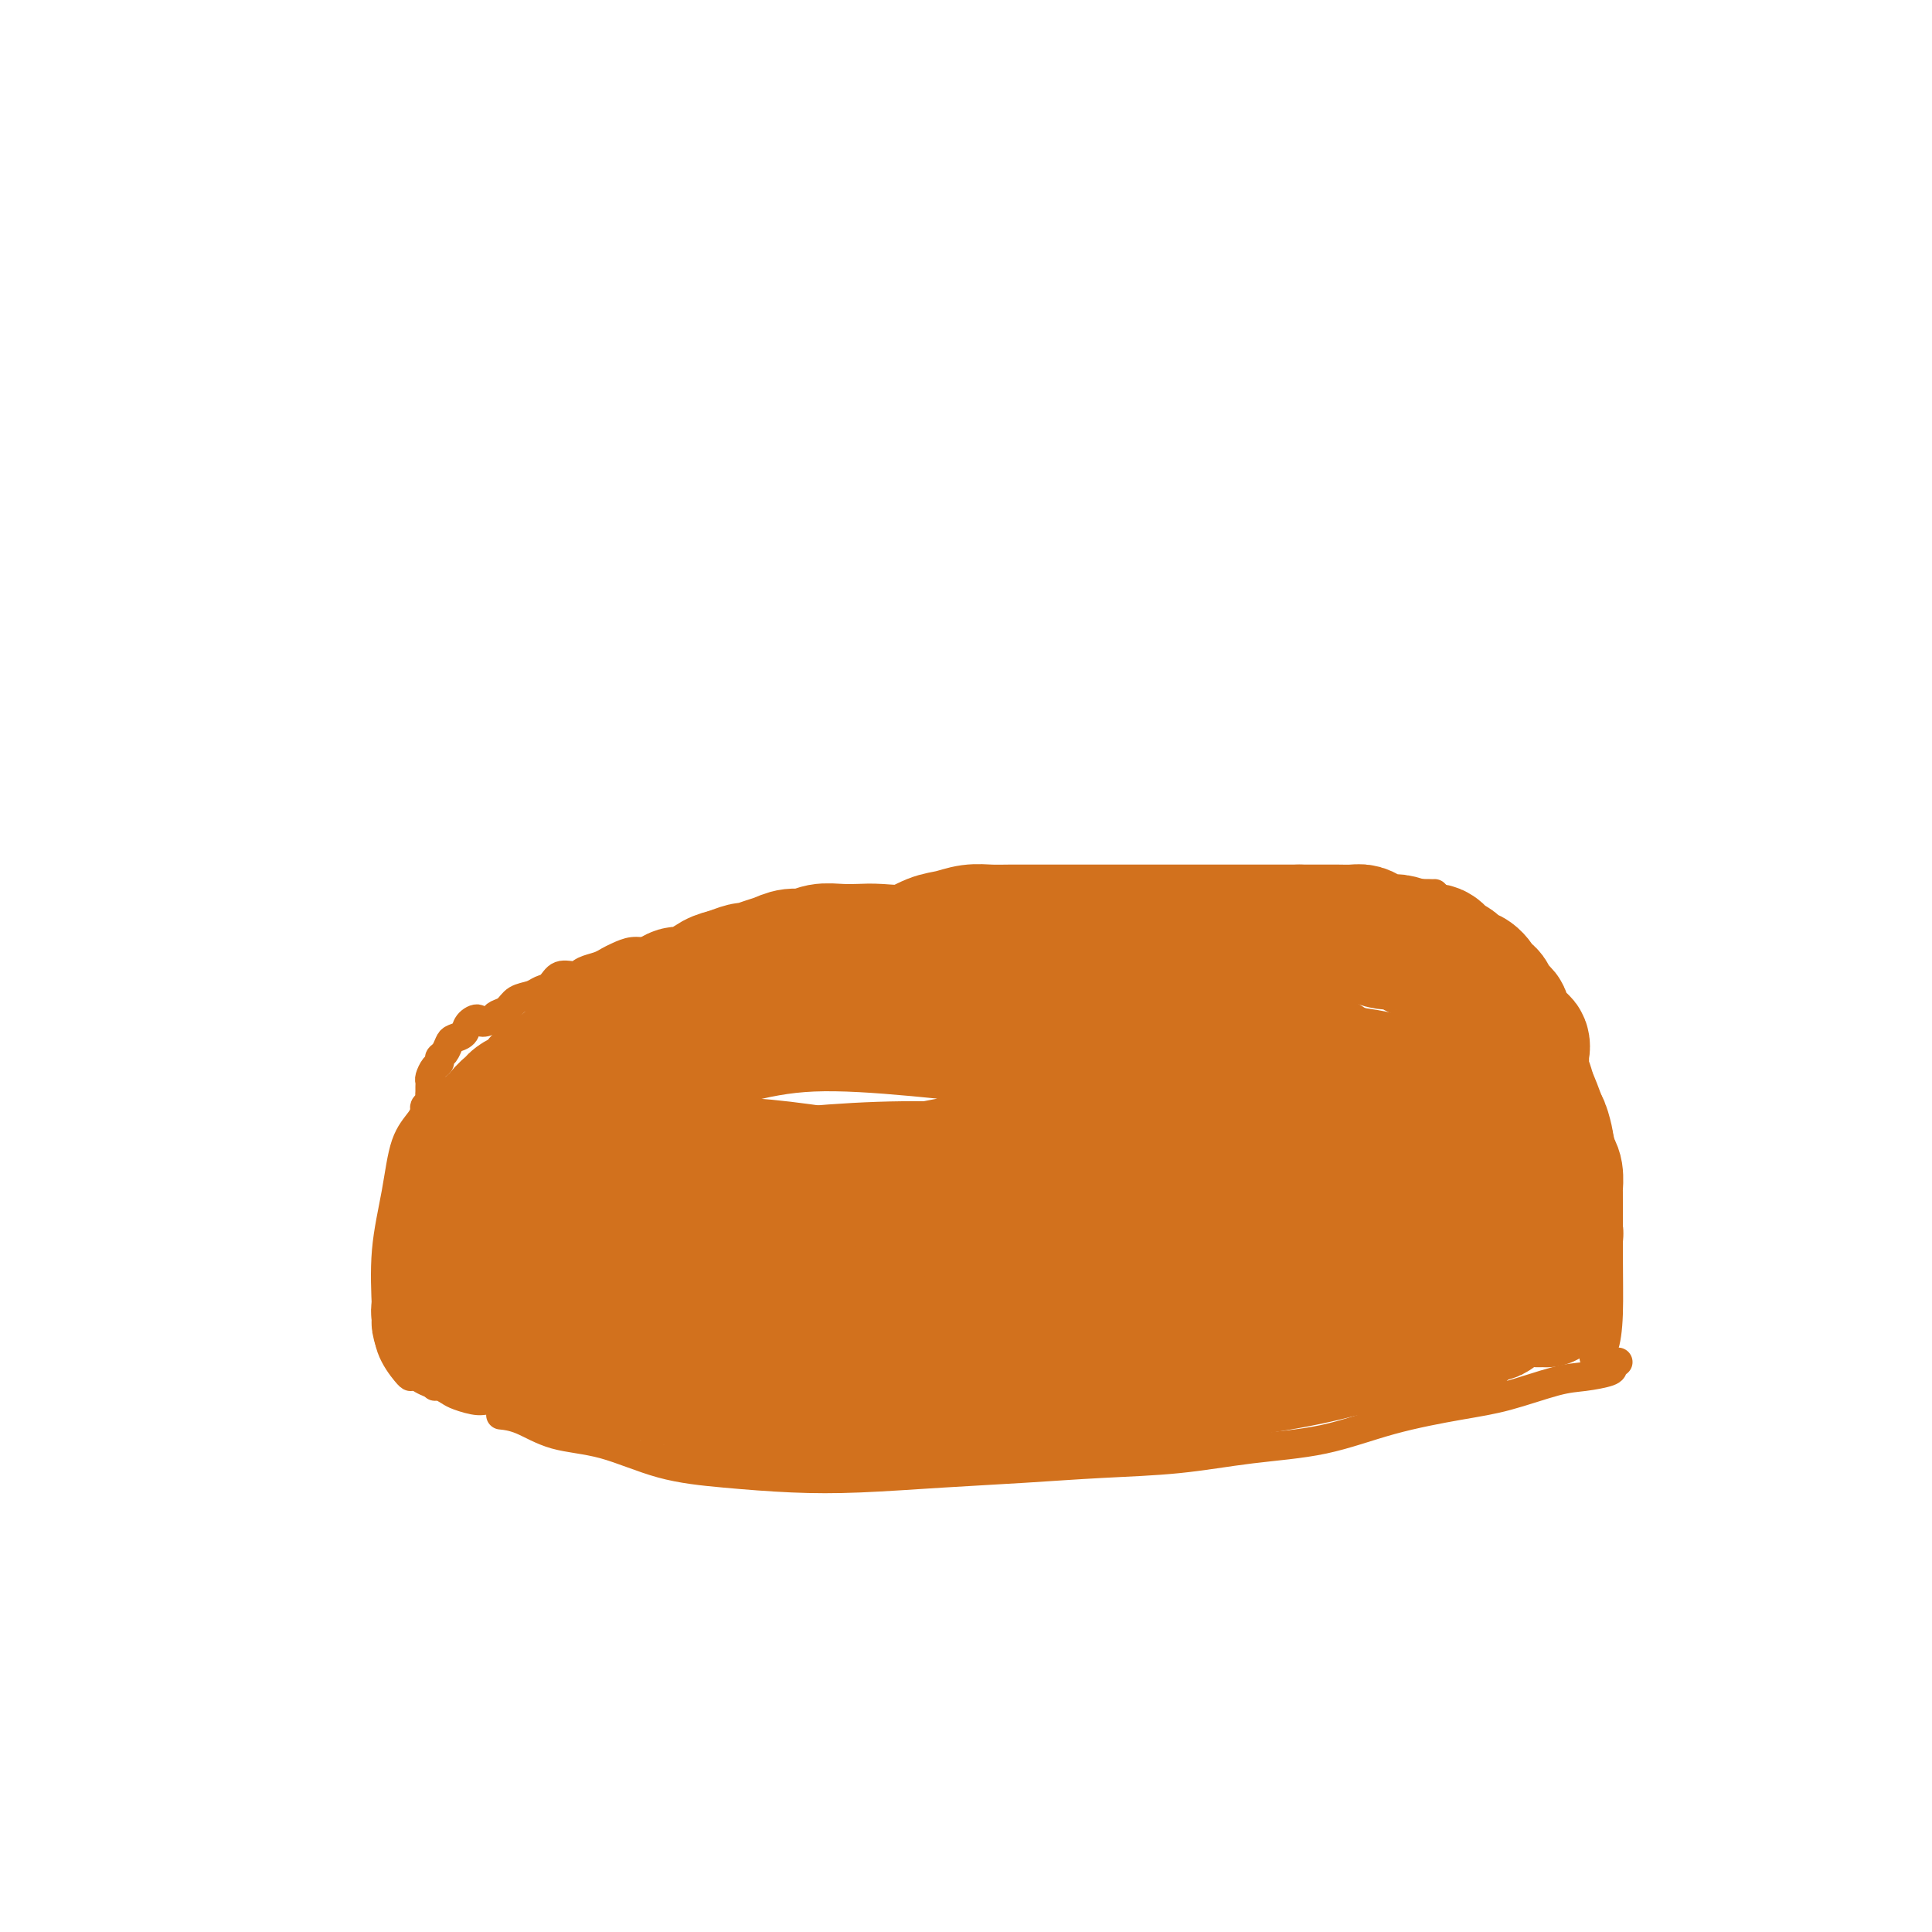 <svg viewBox='0 0 400 400' version='1.1' xmlns='http://www.w3.org/2000/svg' xmlns:xlink='http://www.w3.org/1999/xlink'><g fill='none' stroke='#D2711D' stroke-width='6' stroke-linecap='round' stroke-linejoin='round'><path d='M330,281c0.731,-0.327 1.462,-0.653 2,-2c0.538,-1.347 0.884,-3.713 1,-7c0.116,-3.287 0.002,-7.494 0,-13c-0.002,-5.506 0.108,-12.309 -1,-19c-1.108,-6.691 -3.432,-13.268 -6,-19c-2.568,-5.732 -5.379,-10.619 -9,-15c-3.621,-4.381 -8.052,-8.256 -11,-11c-2.948,-2.744 -4.414,-4.355 -5,-5c-0.586,-0.645 -0.293,-0.322 0,0'/><path d='M297,185c-0.060,0.007 -0.120,0.013 -1,0c-0.880,-0.013 -2.579,-0.046 -5,0c-2.421,0.046 -5.564,0.171 -10,1c-4.436,0.829 -10.167,2.362 -16,3c-5.833,0.638 -11.769,0.380 -18,1c-6.231,0.620 -12.756,2.118 -20,3c-7.244,0.882 -15.207,1.146 -23,2c-7.793,0.854 -15.418,2.296 -24,4c-8.582,1.704 -18.123,3.669 -27,6c-8.877,2.331 -17.091,5.027 -25,8c-7.909,2.973 -15.514,6.224 -22,9c-6.486,2.776 -11.853,5.079 -14,6c-2.147,0.921 -1.073,0.461 0,0'/><path d='M93,228c-0.360,0.012 -0.719,0.025 -1,0c-0.281,-0.025 -0.483,-0.087 -1,0c-0.517,0.087 -1.347,0.324 -2,1c-0.653,0.676 -1.128,1.792 -2,3c-0.872,1.208 -2.142,2.510 -3,5c-0.858,2.490 -1.306,6.170 -2,10c-0.694,3.830 -1.636,7.811 -2,12c-0.364,4.189 -0.150,8.587 0,12c0.150,3.413 0.236,5.843 1,8c0.764,2.157 2.206,4.042 3,5c0.794,0.958 0.941,0.988 1,1c0.059,0.012 0.029,0.006 0,0'/><path d='M335,282c-0.430,0.337 -0.860,0.675 -1,1c-0.140,0.325 0.010,0.639 -1,1c-1.010,0.361 -3.181,0.770 -5,1c-1.819,0.230 -3.288,0.282 -6,1c-2.712,0.718 -6.669,2.103 -10,3c-3.331,0.897 -6.035,1.305 -10,2c-3.965,0.695 -9.190,1.678 -14,3c-4.810,1.322 -9.205,2.984 -14,4c-4.795,1.016 -9.989,1.385 -15,2c-5.011,0.615 -9.840,1.475 -15,2c-5.160,0.525 -10.653,0.716 -16,1c-5.347,0.284 -10.550,0.662 -16,1c-5.450,0.338 -11.149,0.637 -17,1c-5.851,0.363 -11.856,0.791 -17,1c-5.144,0.209 -9.427,0.199 -14,0c-4.573,-0.199 -9.436,-0.585 -14,-1c-4.564,-0.415 -8.828,-0.857 -13,-2c-4.172,-1.143 -8.253,-2.986 -12,-4c-3.747,-1.014 -7.159,-1.200 -10,-2c-2.841,-0.800 -5.111,-2.215 -7,-3c-1.889,-0.785 -3.397,-0.938 -4,-1c-0.603,-0.062 -0.302,-0.031 0,0'/><path d='M112,292c-0.466,-0.110 -0.933,-0.219 -1,0c-0.067,0.219 0.265,0.767 0,1c-0.265,0.233 -1.128,0.150 -2,0c-0.872,-0.150 -1.752,-0.369 -3,-1c-1.248,-0.631 -2.863,-1.676 -4,-2c-1.137,-0.324 -1.797,0.072 -3,0c-1.203,-0.072 -2.949,-0.610 -4,-1c-1.051,-0.390 -1.407,-0.630 -2,-1c-0.593,-0.370 -1.423,-0.870 -2,-1c-0.577,-0.130 -0.900,0.109 -1,0c-0.100,-0.109 0.025,-0.565 0,-1c-0.025,-0.435 -0.199,-0.848 0,-1c0.199,-0.152 0.771,-0.043 1,0c0.229,0.043 0.114,0.022 0,0'/><path d='M303,188c-0.381,-0.002 -0.761,-0.003 -1,0c-0.239,0.003 -0.335,0.012 -1,0c-0.665,-0.012 -1.899,-0.044 -3,0c-1.101,0.044 -2.068,0.166 -3,0c-0.932,-0.166 -1.827,-0.619 -3,-1c-1.173,-0.381 -2.623,-0.690 -4,-1c-1.377,-0.310 -2.680,-0.623 -4,-1c-1.320,-0.377 -2.658,-0.819 -4,-1c-1.342,-0.181 -2.687,-0.101 -4,0c-1.313,0.101 -2.593,0.224 -4,0c-1.407,-0.224 -2.940,-0.793 -4,-1c-1.060,-0.207 -1.647,-0.052 -3,0c-1.353,0.052 -3.471,-0.000 -5,0c-1.529,0.000 -2.470,0.053 -4,0c-1.530,-0.053 -3.648,-0.211 -5,0c-1.352,0.211 -1.937,0.792 -3,1c-1.063,0.208 -2.605,0.045 -4,0c-1.395,-0.045 -2.645,0.030 -4,0c-1.355,-0.030 -2.817,-0.166 -4,0c-1.183,0.166 -2.088,0.633 -3,1c-0.912,0.367 -1.833,0.634 -3,1c-1.167,0.366 -2.581,0.830 -4,1c-1.419,0.170 -2.844,0.046 -4,0c-1.156,-0.046 -2.042,-0.012 -3,0c-0.958,0.012 -1.988,0.003 -3,0c-1.012,-0.003 -2.006,-0.001 -3,0c-0.994,0.001 -1.988,0.000 -3,0c-1.012,-0.000 -2.042,-0.000 -3,0c-0.958,0.000 -1.845,0.000 -3,0c-1.155,-0.000 -2.577,-0.000 -4,0'/><path d='M200,187c-11.218,0.559 -5.263,-0.043 -4,0c1.263,0.043 -2.168,0.729 -4,1c-1.832,0.271 -2.067,0.125 -3,0c-0.933,-0.125 -2.563,-0.230 -4,0c-1.437,0.230 -2.681,0.797 -4,1c-1.319,0.203 -2.714,0.044 -4,0c-1.286,-0.044 -2.463,0.026 -4,0c-1.537,-0.026 -3.436,-0.148 -5,0c-1.564,0.148 -2.795,0.564 -4,1c-1.205,0.436 -2.385,0.890 -4,1c-1.615,0.110 -3.666,-0.125 -5,0c-1.334,0.125 -1.950,0.611 -3,1c-1.050,0.389 -2.535,0.683 -4,1c-1.465,0.317 -2.909,0.659 -4,1c-1.091,0.341 -1.829,0.683 -3,1c-1.171,0.317 -2.775,0.610 -4,1c-1.225,0.390 -2.070,0.878 -3,1c-0.930,0.122 -1.944,-0.122 -3,0c-1.056,0.122 -2.155,0.611 -3,1c-0.845,0.389 -1.438,0.677 -2,1c-0.562,0.323 -1.095,0.682 -2,1c-0.905,0.318 -2.182,0.596 -3,1c-0.818,0.404 -1.177,0.935 -2,1c-0.823,0.065 -2.111,-0.334 -3,0c-0.889,0.334 -1.379,1.403 -2,2c-0.621,0.597 -1.375,0.723 -2,1c-0.625,0.277 -1.123,0.704 -2,1c-0.877,0.296 -2.132,0.461 -3,1c-0.868,0.539 -1.349,1.453 -2,2c-0.651,0.547 -1.472,0.728 -2,1c-0.528,0.272 -0.764,0.636 -1,1'/><path d='M102,211c-2.732,1.360 -2.563,0.261 -3,0c-0.437,-0.261 -1.479,0.315 -2,1c-0.521,0.685 -0.522,1.479 -1,2c-0.478,0.521 -1.434,0.770 -2,1c-0.566,0.230 -0.743,0.442 -1,1c-0.257,0.558 -0.594,1.463 -1,2c-0.406,0.537 -0.879,0.707 -1,1c-0.121,0.293 0.111,0.708 0,1c-0.111,0.292 -0.566,0.459 -1,1c-0.434,0.541 -0.849,1.454 -1,2c-0.151,0.546 -0.040,0.724 0,1c0.040,0.276 0.007,0.651 0,1c-0.007,0.349 0.012,0.671 0,1c-0.012,0.329 -0.056,0.666 0,1c0.056,0.334 0.211,0.667 0,1c-0.211,0.333 -0.789,0.667 -1,1c-0.211,0.333 -0.057,0.663 0,1c0.057,0.337 0.015,0.679 0,1c-0.015,0.321 -0.004,0.622 0,1c0.004,0.378 0.001,0.832 0,1c-0.001,0.168 -0.000,0.048 0,0c0.000,-0.048 0.000,-0.024 0,0'/></g>
<g fill='none' stroke='#D2711D' stroke-width='28' stroke-linecap='round' stroke-linejoin='round'><path d='M229,226c0.520,-0.021 1.040,-0.042 2,0c0.960,0.042 2.358,0.148 4,0c1.642,-0.148 3.526,-0.550 5,-1c1.474,-0.450 2.536,-0.946 4,-2c1.464,-1.054 3.328,-2.664 4,-4c0.672,-1.336 0.151,-2.397 0,-3c-0.151,-0.603 0.070,-0.746 -1,-1c-1.070,-0.254 -3.429,-0.617 -6,0c-2.571,0.617 -5.354,2.216 -8,4c-2.646,1.784 -5.156,3.754 -7,6c-1.844,2.246 -3.022,4.769 -3,7c0.022,2.231 1.243,4.170 3,6c1.757,1.830 4.051,3.551 7,5c2.949,1.449 6.552,2.628 10,4c3.448,1.372 6.742,2.938 10,3c3.258,0.062 6.480,-1.381 10,-3c3.520,-1.619 7.337,-3.414 10,-6c2.663,-2.586 4.170,-5.961 5,-9c0.830,-3.039 0.981,-5.741 0,-8c-0.981,-2.259 -3.096,-4.075 -6,-5c-2.904,-0.925 -6.599,-0.960 -11,-1c-4.401,-0.040 -9.509,-0.085 -15,1c-5.491,1.085 -11.367,3.298 -16,5c-4.633,1.702 -8.025,2.892 -10,5c-1.975,2.108 -2.534,5.136 -3,8c-0.466,2.864 -0.837,5.566 0,8c0.837,2.434 2.884,4.601 6,7c3.116,2.399 7.302,5.030 12,7c4.698,1.970 9.909,3.281 16,4c6.091,0.719 13.063,0.847 19,0c5.937,-0.847 10.839,-2.671 15,-5c4.161,-2.329 7.580,-5.165 11,-8'/><path d='M296,250c5.157,-3.420 5.048,-5.472 6,-8c0.952,-2.528 2.963,-5.534 3,-8c0.037,-2.466 -1.900,-4.391 -5,-6c-3.100,-1.609 -7.362,-2.902 -12,-4c-4.638,-1.098 -9.650,-2.000 -15,-2c-5.350,-0.000 -11.036,0.902 -16,2c-4.964,1.098 -9.205,2.392 -12,4c-2.795,1.608 -4.145,3.530 -5,6c-0.855,2.470 -1.214,5.486 -1,8c0.214,2.514 1.000,4.525 3,7c2.000,2.475 5.214,5.416 9,8c3.786,2.584 8.145,4.813 13,6c4.855,1.187 10.206,1.331 15,1c4.794,-0.331 9.032,-1.138 13,-2c3.968,-0.862 7.665,-1.777 10,-3c2.335,-1.223 3.308,-2.752 4,-4c0.692,-1.248 1.104,-2.216 1,-3c-0.104,-0.784 -0.724,-1.386 -1,-2c-0.276,-0.614 -0.209,-1.242 -1,-2c-0.791,-0.758 -2.439,-1.646 -3,-2c-0.561,-0.354 -0.036,-0.174 0,0c0.036,0.174 -0.416,0.341 0,1c0.416,0.659 1.701,1.809 3,3c1.299,1.191 2.611,2.421 4,4c1.389,1.579 2.855,3.506 4,5c1.145,1.494 1.971,2.555 3,4c1.029,1.445 2.262,3.274 3,4c0.738,0.726 0.981,0.349 1,0c0.019,-0.349 -0.187,-0.671 0,-1c0.187,-0.329 0.768,-0.665 1,-1c0.232,-0.335 0.116,-0.667 0,-1'/><path d='M321,264c0.083,-0.742 -0.710,-1.099 -1,-1c-0.290,0.099 -0.078,0.652 0,1c0.078,0.348 0.020,0.489 0,1c-0.020,0.511 -0.004,1.390 0,2c0.004,0.610 -0.006,0.949 0,1c0.006,0.051 0.027,-0.186 0,0c-0.027,0.186 -0.101,0.796 0,1c0.101,0.204 0.378,0.002 0,0c-0.378,-0.002 -1.411,0.196 -2,0c-0.589,-0.196 -0.735,-0.785 -1,-1c-0.265,-0.215 -0.648,-0.055 -1,0c-0.352,0.055 -0.673,0.005 -1,0c-0.327,-0.005 -0.661,0.037 -1,0c-0.339,-0.037 -0.682,-0.151 -1,0c-0.318,0.151 -0.610,0.566 -1,1c-0.390,0.434 -0.878,0.887 -1,1c-0.122,0.113 0.122,-0.113 0,0c-0.122,0.113 -0.611,0.566 -1,1c-0.389,0.434 -0.678,0.848 -1,1c-0.322,0.152 -0.678,0.041 -1,0c-0.322,-0.041 -0.611,-0.011 -1,0c-0.389,0.011 -0.877,0.003 -1,0c-0.123,-0.003 0.121,-0.001 0,0c-0.121,0.001 -0.606,0.000 -1,0c-0.394,-0.000 -0.697,-0.000 -1,0'/><path d='M304,272c-2.644,0.642 -2.253,0.747 -2,1c0.253,0.253 0.367,0.655 0,1c-0.367,0.345 -1.215,0.632 -2,1c-0.785,0.368 -1.505,0.816 -2,1c-0.495,0.184 -0.763,0.102 -1,0c-0.237,-0.102 -0.444,-0.225 -1,0c-0.556,0.225 -1.462,0.796 -2,1c-0.538,0.204 -0.707,0.039 -1,0c-0.293,-0.039 -0.709,0.046 -1,0c-0.291,-0.046 -0.458,-0.222 -1,0c-0.542,0.222 -1.458,0.844 -2,1c-0.542,0.156 -0.708,-0.154 -1,0c-0.292,0.154 -0.708,0.773 -1,1c-0.292,0.227 -0.460,0.061 -1,0c-0.540,-0.061 -1.453,-0.016 -2,0c-0.547,0.016 -0.726,0.004 -1,0c-0.274,-0.004 -0.641,-0.001 -1,0c-0.359,0.001 -0.710,-0.000 -1,0c-0.290,0.000 -0.518,0.003 -1,0c-0.482,-0.003 -1.216,-0.011 -2,0c-0.784,0.011 -1.617,0.042 -2,0c-0.383,-0.042 -0.315,-0.156 -1,0c-0.685,0.156 -2.123,0.582 -3,1c-0.877,0.418 -1.192,0.829 -2,1c-0.808,0.171 -2.108,0.101 -3,0c-0.892,-0.101 -1.375,-0.234 -2,0c-0.625,0.234 -1.391,0.833 -2,1c-0.609,0.167 -1.060,-0.100 -2,0c-0.940,0.100 -2.368,0.565 -3,1c-0.632,0.435 -0.466,0.838 -1,1c-0.534,0.162 -1.767,0.081 -3,0'/><path d='M254,284c-6.484,1.321 -2.695,1.123 -2,1c0.695,-0.123 -1.704,-0.173 -3,0c-1.296,0.173 -1.488,0.567 -2,1c-0.512,0.433 -1.345,0.904 -2,1c-0.655,0.096 -1.134,-0.185 -2,0c-0.866,0.185 -2.120,0.834 -3,1c-0.880,0.166 -1.386,-0.152 -2,0c-0.614,0.152 -1.337,0.773 -2,1c-0.663,0.227 -1.265,0.061 -2,0c-0.735,-0.061 -1.604,-0.016 -2,0c-0.396,0.016 -0.318,0.004 -1,0c-0.682,-0.004 -2.123,-0.001 -3,0c-0.877,0.001 -1.192,0.001 -2,0c-0.808,-0.001 -2.111,-0.001 -3,0c-0.889,0.001 -1.364,0.004 -2,0c-0.636,-0.004 -1.434,-0.015 -2,0c-0.566,0.015 -0.900,0.057 -2,0c-1.100,-0.057 -2.966,-0.211 -4,0c-1.034,0.211 -1.235,0.789 -2,1c-0.765,0.211 -2.094,0.057 -3,0c-0.906,-0.057 -1.387,-0.015 -2,0c-0.613,0.015 -1.356,0.004 -2,0c-0.644,-0.004 -1.188,-0.001 -2,0c-0.812,0.001 -1.893,0.000 -3,0c-1.107,-0.000 -2.240,-0.000 -3,0c-0.760,0.000 -1.148,0.000 -2,0c-0.852,-0.000 -2.167,-0.000 -3,0c-0.833,0.000 -1.182,0.000 -2,0c-0.818,-0.000 -2.105,-0.000 -3,0c-0.895,0.000 -1.399,0.000 -2,0c-0.601,-0.000 -1.301,-0.000 -2,0'/><path d='M182,290c-8.899,0.155 -4.146,0.041 -3,0c1.146,-0.041 -1.316,-0.011 -3,0c-1.684,0.011 -2.589,0.003 -3,0c-0.411,-0.003 -0.329,-0.001 -1,0c-0.671,0.001 -2.095,0.000 -3,0c-0.905,-0.000 -1.292,-0.000 -2,0c-0.708,0.000 -1.736,0.000 -3,0c-1.264,-0.000 -2.763,-0.000 -4,0c-1.237,0.000 -2.213,-0.000 -3,0c-0.787,0.000 -1.385,0.000 -2,0c-0.615,-0.000 -1.248,-0.000 -2,0c-0.752,0.000 -1.623,0.001 -2,0c-0.377,-0.001 -0.261,-0.003 -1,0c-0.739,0.003 -2.333,0.011 -3,0c-0.667,-0.011 -0.407,-0.041 -1,0c-0.593,0.041 -2.041,0.152 -3,0c-0.959,-0.152 -1.431,-0.567 -2,-1c-0.569,-0.433 -1.235,-0.886 -2,-1c-0.765,-0.114 -1.627,0.109 -2,0c-0.373,-0.109 -0.256,-0.551 -1,-1c-0.744,-0.449 -2.350,-0.905 -3,-1c-0.650,-0.095 -0.345,0.172 -1,0c-0.655,-0.172 -2.269,-0.781 -3,-1c-0.731,-0.219 -0.580,-0.047 -1,0c-0.420,0.047 -1.412,-0.030 -2,0c-0.588,0.030 -0.773,0.166 -1,0c-0.227,-0.166 -0.497,-0.636 -1,-1c-0.503,-0.364 -1.238,-0.623 -2,-1c-0.762,-0.377 -1.551,-0.871 -2,-1c-0.449,-0.129 -0.557,0.106 -1,0c-0.443,-0.106 -1.222,-0.553 -2,-1'/><path d='M117,281c-4.217,-1.404 -1.759,-0.414 -1,0c0.759,0.414 -0.180,0.251 -1,0c-0.820,-0.251 -1.519,-0.592 -2,-1c-0.481,-0.408 -0.744,-0.884 -1,-1c-0.256,-0.116 -0.506,0.127 -1,0c-0.494,-0.127 -1.231,-0.626 -2,-1c-0.769,-0.374 -1.569,-0.625 -2,-1c-0.431,-0.375 -0.493,-0.874 -1,-1c-0.507,-0.126 -1.459,0.121 -2,0c-0.541,-0.121 -0.670,-0.609 -1,-1c-0.330,-0.391 -0.862,-0.686 -1,-1c-0.138,-0.314 0.117,-0.648 0,-1c-0.117,-0.352 -0.605,-0.724 -1,-1c-0.395,-0.276 -0.698,-0.458 -1,-1c-0.302,-0.542 -0.603,-1.445 -1,-2c-0.397,-0.555 -0.891,-0.764 -1,-1c-0.109,-0.236 0.167,-0.501 0,-1c-0.167,-0.499 -0.777,-1.233 -1,-2c-0.223,-0.767 -0.059,-1.568 0,-2c0.059,-0.432 0.012,-0.496 0,-1c-0.012,-0.504 0.011,-1.448 0,-2c-0.011,-0.552 -0.057,-0.710 0,-1c0.057,-0.290 0.215,-0.710 0,-1c-0.215,-0.290 -0.804,-0.449 -1,-1c-0.196,-0.551 0.000,-1.495 0,-2c-0.000,-0.505 -0.197,-0.573 0,-1c0.197,-0.427 0.788,-1.214 1,-2c0.212,-0.786 0.047,-1.572 0,-2c-0.047,-0.428 0.026,-0.500 0,-1c-0.026,-0.500 -0.150,-1.429 0,-2c0.150,-0.571 0.575,-0.786 1,-1'/><path d='M98,246c-0.143,-3.904 -0.001,-2.163 0,-2c0.001,0.163 -0.141,-1.251 0,-2c0.141,-0.749 0.564,-0.833 1,-1c0.436,-0.167 0.887,-0.417 1,-1c0.113,-0.583 -0.110,-1.500 0,-2c0.110,-0.500 0.553,-0.585 1,-1c0.447,-0.415 0.897,-1.162 1,-2c0.103,-0.838 -0.142,-1.769 0,-2c0.142,-0.231 0.671,0.236 1,0c0.329,-0.236 0.459,-1.175 1,-2c0.541,-0.825 1.492,-1.535 2,-2c0.508,-0.465 0.573,-0.683 1,-1c0.427,-0.317 1.217,-0.732 2,-1c0.783,-0.268 1.560,-0.390 2,-1c0.440,-0.610 0.542,-1.707 1,-2c0.458,-0.293 1.273,0.217 2,0c0.727,-0.217 1.367,-1.161 2,-2c0.633,-0.839 1.258,-1.571 2,-2c0.742,-0.429 1.600,-0.553 2,-1c0.400,-0.447 0.341,-1.218 1,-2c0.659,-0.782 2.034,-1.576 3,-2c0.966,-0.424 1.521,-0.480 2,-1c0.479,-0.520 0.881,-1.506 2,-2c1.119,-0.494 2.956,-0.496 4,-1c1.044,-0.504 1.294,-1.510 2,-2c0.706,-0.490 1.869,-0.464 3,-1c1.131,-0.536 2.231,-1.635 3,-2c0.769,-0.365 1.206,0.005 2,0c0.794,-0.005 1.945,-0.386 3,-1c1.055,-0.614 2.016,-1.461 3,-2c0.984,-0.539 1.992,-0.769 3,-1'/><path d='M151,202c4.321,-1.724 3.622,-1.035 4,-1c0.378,0.035 1.833,-0.583 3,-1c1.167,-0.417 2.048,-0.634 3,-1c0.952,-0.366 1.977,-0.883 3,-1c1.023,-0.117 2.046,0.164 3,0c0.954,-0.164 1.840,-0.774 3,-1c1.160,-0.226 2.596,-0.067 4,0c1.404,0.067 2.777,0.043 4,0c1.223,-0.043 2.297,-0.106 4,0c1.703,0.106 4.034,0.382 6,0c1.966,-0.382 3.568,-1.423 5,-2c1.432,-0.577 2.693,-0.691 4,-1c1.307,-0.309 2.659,-0.815 4,-1c1.341,-0.185 2.672,-0.050 4,0c1.328,0.050 2.652,0.013 4,0c1.348,-0.013 2.720,-0.004 4,0c1.280,0.004 2.466,0.001 4,0c1.534,-0.001 3.414,-0.000 5,0c1.586,0.000 2.878,0.000 4,0c1.122,-0.000 2.073,-0.000 3,0c0.927,0.000 1.830,0.000 3,0c1.170,-0.000 2.609,-0.000 4,0c1.391,0.000 2.736,0.000 4,0c1.264,-0.000 2.449,-0.000 4,0c1.551,0.000 3.468,0.000 5,0c1.532,-0.000 2.678,-0.000 4,0c1.322,0.000 2.818,0.000 4,0c1.182,-0.000 2.049,-0.000 3,0c0.951,0.000 1.987,0.000 3,0c1.013,-0.000 2.004,-0.000 3,0c0.996,0.000 1.998,0.000 3,0'/><path d='M269,193c10.828,-0.000 3.899,-0.001 2,0c-1.899,0.001 1.233,0.003 3,0c1.767,-0.003 2.168,-0.011 3,0c0.832,0.011 2.095,0.041 3,0c0.905,-0.041 1.454,-0.152 2,0c0.546,0.152 1.090,0.567 2,1c0.910,0.433 2.187,0.885 3,1c0.813,0.115 1.162,-0.106 2,0c0.838,0.106 2.165,0.538 3,1c0.835,0.462 1.179,0.955 2,1c0.821,0.045 2.120,-0.358 3,0c0.880,0.358 1.340,1.476 2,2c0.660,0.524 1.520,0.455 2,1c0.480,0.545 0.581,1.703 1,2c0.419,0.297 1.158,-0.269 2,0c0.842,0.269 1.789,1.371 2,2c0.211,0.629 -0.312,0.784 0,1c0.312,0.216 1.460,0.494 2,1c0.540,0.506 0.472,1.239 1,2c0.528,0.761 1.652,1.551 2,2c0.348,0.449 -0.078,0.557 0,1c0.078,0.443 0.662,1.220 1,2c0.338,0.780 0.429,1.564 1,2c0.571,0.436 1.621,0.525 2,1c0.379,0.475 0.087,1.335 0,2c-0.087,0.665 0.032,1.136 0,2c-0.032,0.864 -0.216,2.121 0,3c0.216,0.879 0.831,1.380 1,2c0.169,0.620 -0.108,1.359 0,2c0.108,0.641 0.602,1.183 1,2c0.398,0.817 0.699,1.908 1,3'/><path d='M318,232c0.631,2.529 0.708,0.852 1,1c0.292,0.148 0.800,2.121 1,3c0.200,0.879 0.092,0.663 0,1c-0.092,0.337 -0.168,1.227 0,2c0.168,0.773 0.581,1.429 1,2c0.419,0.571 0.844,1.056 1,2c0.156,0.944 0.042,2.347 0,3c-0.042,0.653 -0.011,0.555 0,1c0.011,0.445 0.003,1.432 0,2c-0.003,0.568 -0.001,0.716 0,1c0.001,0.284 0.001,0.705 0,1c-0.001,0.295 -0.004,0.464 0,1c0.004,0.536 0.016,1.439 0,2c-0.016,0.561 -0.059,0.779 0,1c0.059,0.221 0.221,0.444 0,1c-0.221,0.556 -0.824,1.444 -1,2c-0.176,0.556 0.074,0.781 0,1c-0.074,0.219 -0.472,0.434 -1,1c-0.528,0.566 -1.187,1.484 -2,2c-0.813,0.516 -1.781,0.631 -3,1c-1.219,0.369 -2.690,0.991 -4,2c-1.310,1.009 -2.458,2.406 -4,3c-1.542,0.594 -3.476,0.385 -5,1c-1.524,0.615 -2.637,2.052 -5,3c-2.363,0.948 -5.976,1.406 -9,2c-3.024,0.594 -5.459,1.324 -8,2c-2.541,0.676 -5.186,1.297 -8,2c-2.814,0.703 -5.795,1.487 -9,2c-3.205,0.513 -6.632,0.753 -10,1c-3.368,0.247 -6.677,0.499 -10,1c-3.323,0.501 -6.662,1.250 -10,2'/><path d='M233,284c-11.751,2.027 -9.130,1.095 -10,1c-0.870,-0.095 -5.233,0.646 -9,1c-3.767,0.354 -6.938,0.319 -10,0c-3.062,-0.319 -6.014,-0.923 -9,-1c-2.986,-0.077 -6.004,0.372 -9,0c-2.996,-0.372 -5.970,-1.564 -9,-2c-3.030,-0.436 -6.118,-0.117 -9,0c-2.882,0.117 -5.560,0.032 -8,0c-2.440,-0.032 -4.643,-0.012 -7,0c-2.357,0.012 -4.866,0.014 -7,0c-2.134,-0.014 -3.891,-0.045 -6,0c-2.109,0.045 -4.570,0.166 -7,0c-2.430,-0.166 -4.830,-0.621 -7,-1c-2.170,-0.379 -4.112,-0.684 -6,-1c-1.888,-0.316 -3.723,-0.645 -6,-1c-2.277,-0.355 -4.996,-0.736 -7,-1c-2.004,-0.264 -3.293,-0.410 -5,-1c-1.707,-0.590 -3.833,-1.625 -5,-2c-1.167,-0.375 -1.374,-0.089 -2,0c-0.626,0.089 -1.670,-0.017 -2,0c-0.330,0.017 0.056,0.159 0,0c-0.056,-0.159 -0.553,-0.619 -1,-1c-0.447,-0.381 -0.846,-0.683 -1,-1c-0.154,-0.317 -0.065,-0.648 0,-1c0.065,-0.352 0.105,-0.723 0,-1c-0.105,-0.277 -0.354,-0.458 0,-1c0.354,-0.542 1.311,-1.444 2,-2c0.689,-0.556 1.108,-0.765 2,-1c0.892,-0.235 2.255,-0.496 4,-1c1.745,-0.504 3.873,-1.252 6,-2'/><path d='M105,265c3.336,-0.772 5.675,-0.703 9,-1c3.325,-0.297 7.634,-0.959 12,-1c4.366,-0.041 8.788,0.538 13,0c4.212,-0.538 8.212,-2.193 12,-3c3.788,-0.807 7.362,-0.766 11,-1c3.638,-0.234 7.341,-0.743 11,-1c3.659,-0.257 7.275,-0.263 11,0c3.725,0.263 7.559,0.796 11,1c3.441,0.204 6.488,0.079 10,0c3.512,-0.079 7.490,-0.110 11,0c3.510,0.110 6.553,0.363 9,0c2.447,-0.363 4.298,-1.342 6,-2c1.702,-0.658 3.255,-0.995 4,-2c0.745,-1.005 0.680,-2.676 0,-4c-0.680,-1.324 -1.977,-2.300 -4,-3c-2.023,-0.700 -4.772,-1.125 -9,-2c-4.228,-0.875 -9.935,-2.202 -16,-3c-6.065,-0.798 -12.490,-1.068 -19,-1c-6.510,0.068 -13.106,0.474 -19,1c-5.894,0.526 -11.085,1.171 -16,2c-4.915,0.829 -9.554,1.841 -13,3c-3.446,1.159 -5.701,2.465 -8,4c-2.299,1.535 -4.643,3.298 -6,5c-1.357,1.702 -1.728,3.343 -2,5c-0.272,1.657 -0.446,3.329 1,5c1.446,1.671 4.512,3.340 9,5c4.488,1.660 10.399,3.312 17,4c6.601,0.688 13.893,0.411 22,0c8.107,-0.411 17.029,-0.957 25,-3c7.971,-2.043 14.992,-5.584 20,-9c5.008,-3.416 8.004,-6.708 11,-10'/><path d='M228,254c3.202,-3.721 5.709,-8.022 7,-12c1.291,-3.978 1.368,-7.632 0,-11c-1.368,-3.368 -4.180,-6.451 -8,-9c-3.820,-2.549 -8.650,-4.565 -15,-6c-6.350,-1.435 -14.222,-2.291 -22,-3c-7.778,-0.709 -15.462,-1.273 -22,-1c-6.538,0.273 -11.929,1.381 -18,3c-6.071,1.619 -12.822,3.749 -18,6c-5.178,2.251 -8.782,4.621 -12,7c-3.218,2.379 -6.048,4.765 -8,7c-1.952,2.235 -3.024,4.317 -4,6c-0.976,1.683 -1.854,2.967 -2,4c-0.146,1.033 0.440,1.814 2,3c1.560,1.186 4.093,2.777 7,4c2.907,1.223 6.189,2.077 10,3c3.811,0.923 8.150,1.913 13,2c4.850,0.087 10.209,-0.730 15,-2c4.791,-1.270 9.012,-2.994 14,-5c4.988,-2.006 10.744,-4.295 17,-6c6.256,-1.705 13.014,-2.827 19,-4c5.986,-1.173 11.202,-2.396 17,-3c5.798,-0.604 12.180,-0.590 18,-1c5.820,-0.410 11.078,-1.245 15,-1c3.922,0.245 6.509,1.569 9,3c2.491,1.431 4.888,2.970 7,5c2.112,2.030 3.940,4.553 5,7c1.060,2.447 1.353,4.819 1,7c-0.353,2.181 -1.352,4.172 -3,6c-1.648,1.828 -3.944,3.492 -7,5c-3.056,1.508 -6.873,2.859 -12,4c-5.127,1.141 -11.563,2.070 -18,3'/><path d='M235,275c-6.291,0.705 -13.017,0.967 -18,1c-4.983,0.033 -8.223,-0.162 -11,0c-2.777,0.162 -5.090,0.680 -7,1c-1.910,0.320 -3.415,0.440 -4,1c-0.585,0.560 -0.250,1.560 0,2c0.250,0.440 0.414,0.320 3,1c2.586,0.680 7.594,2.161 13,3c5.406,0.839 11.209,1.035 18,1c6.791,-0.035 14.569,-0.300 22,-1c7.431,-0.700 14.516,-1.836 20,-3c5.484,-1.164 9.366,-2.357 13,-3c3.634,-0.643 7.019,-0.735 10,-1c2.981,-0.265 5.558,-0.703 7,-1c1.442,-0.297 1.749,-0.452 2,-1c0.251,-0.548 0.445,-1.489 0,-2c-0.445,-0.511 -1.528,-0.591 -4,-1c-2.472,-0.409 -6.334,-1.147 -11,-2c-4.666,-0.853 -10.135,-1.822 -17,-3c-6.865,-1.178 -15.127,-2.566 -23,-4c-7.873,-1.434 -15.359,-2.912 -22,-5c-6.641,-2.088 -12.437,-4.784 -18,-7c-5.563,-2.216 -10.892,-3.953 -16,-5c-5.108,-1.047 -9.993,-1.405 -15,-2c-5.007,-0.595 -10.134,-1.427 -15,-2c-4.866,-0.573 -9.471,-0.886 -13,-1c-3.529,-0.114 -5.982,-0.029 -8,0c-2.018,0.029 -3.602,0.002 -5,0c-1.398,-0.002 -2.612,0.020 -3,0c-0.388,-0.020 0.049,-0.082 0,0c-0.049,0.082 -0.586,0.309 0,0c0.586,-0.309 2.293,-1.155 4,-2'/></g>
</svg>